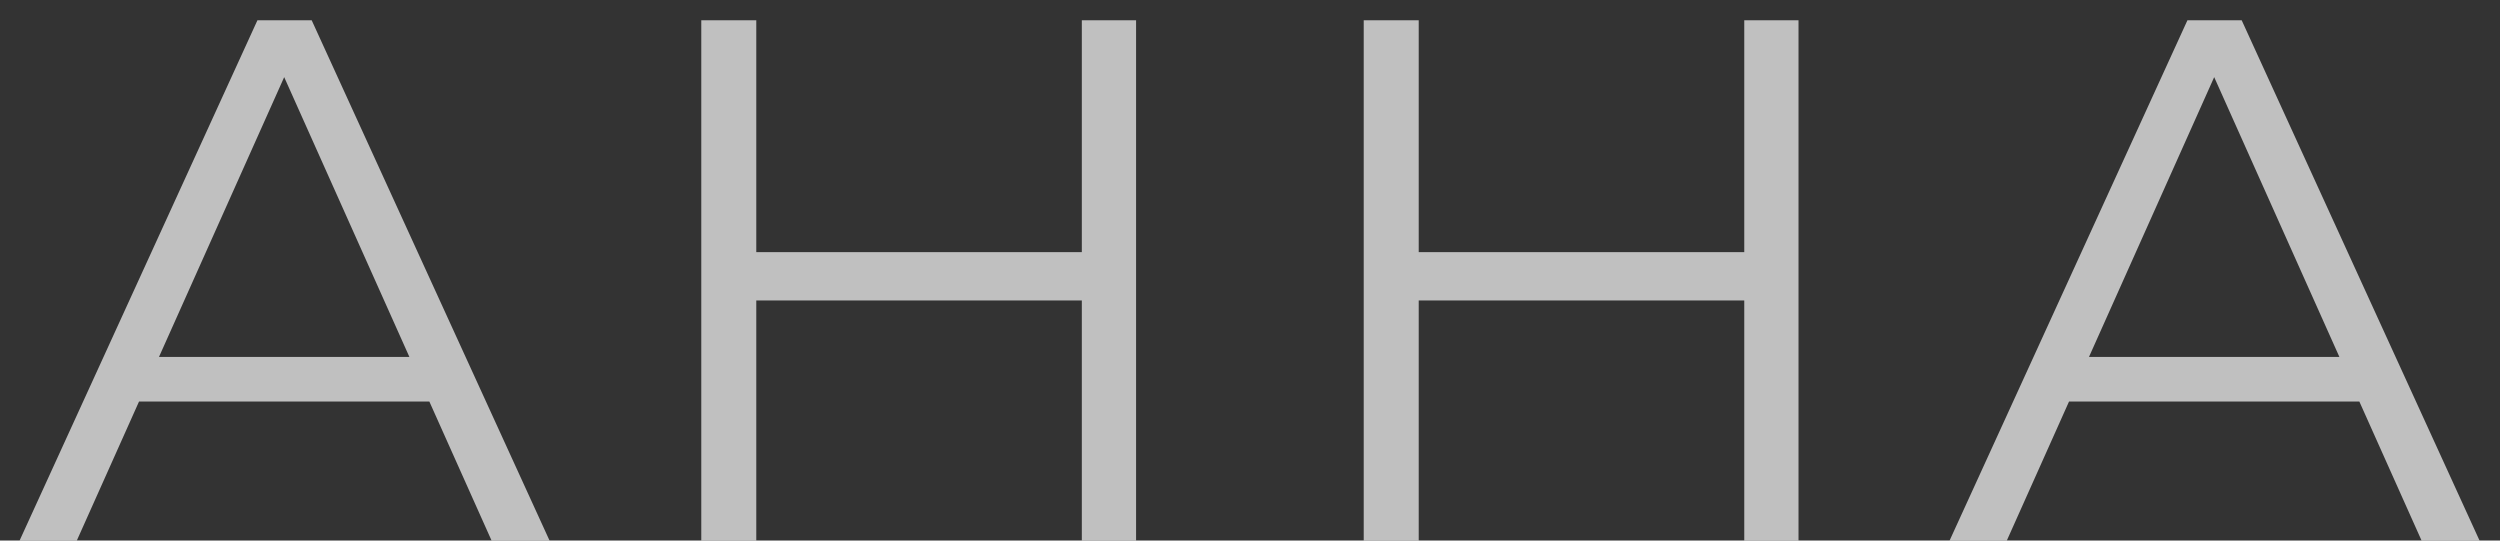 <?xml version="1.0" encoding="UTF-8"?> <svg xmlns="http://www.w3.org/2000/svg" width="37" height="8" viewBox="0 0 37 8" fill="none"><rect x="0" y="0" width="37" height="8" fill="#333333" stroke="none"/><path d="M0.29 8L3.81 0.3H4.613L8.133 8H7.275L4.041 0.773H4.371L1.137 8H0.29ZM1.676 5.943L1.918 5.283H6.395L6.637 5.943H1.676ZM16.011 0.3H16.814V8H16.011V0.3ZM11.193 8H10.379V0.3H11.193V8ZM16.088 4.447H11.105V3.732H16.088V4.447ZM25.815 0.3H26.618V8H25.815V0.3ZM20.997 8H20.183V0.3H20.997V8ZM25.892 4.447H20.909V3.732H25.892V4.447ZM28.854 8L32.374 0.3H33.177L36.697 8H35.839L32.605 0.773H32.935L29.701 8H28.854ZM30.24 5.943L30.482 5.283H34.959L35.201 5.943H30.24Z" fill="white" fill-opacity="0.69"></path></svg> 